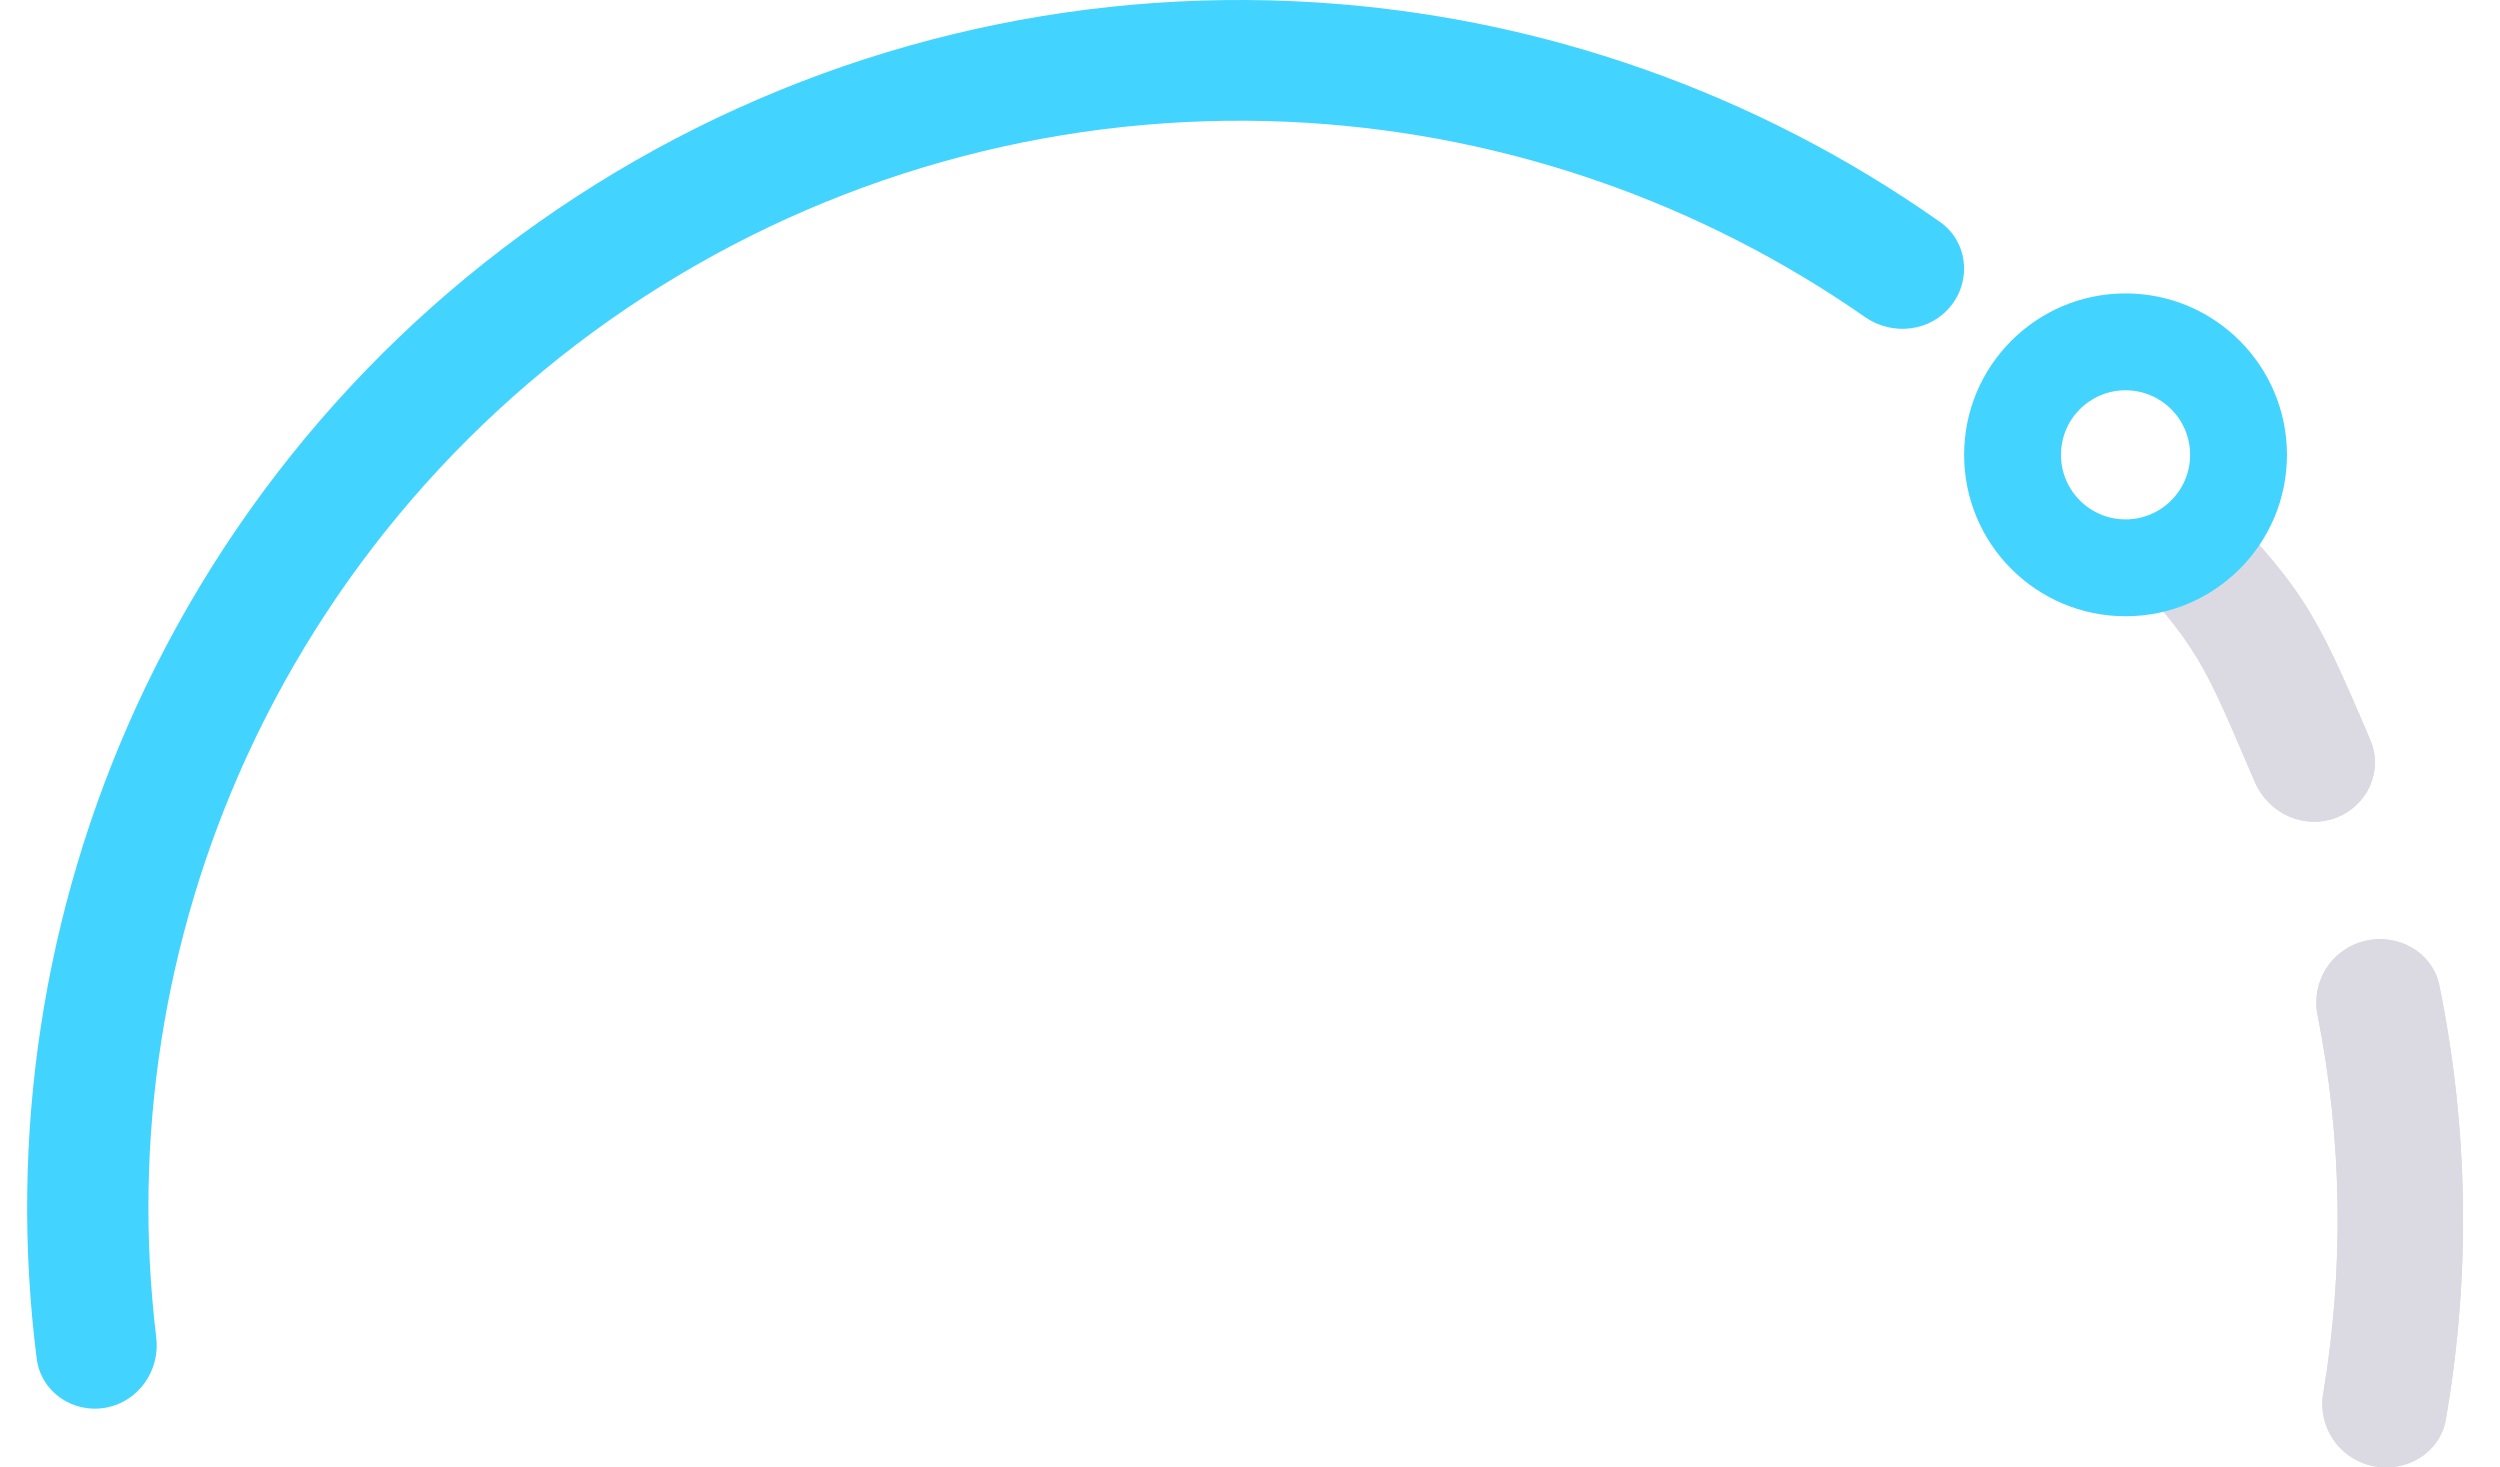 <svg width="46" height="27" viewBox="0 0 46 27" fill="none" xmlns="http://www.w3.org/2000/svg">
<g clip-path="url(#clip0_389_6921)">
<path d="M40.189 9.447C40.617 8.995 40.027 8.388 40.459 8.836C42.368 10.815 42.558 11.131 43.615 13.62C43.858 14.192 43.554 14.839 42.968 15.052C42.382 15.265 41.737 14.963 41.491 14.393C40.542 12.193 40.495 11.921 38.839 10.186C38.41 9.735 40.032 9.828 40.459 9.376L40.189 9.447Z" fill="#DBDAE2"/>
<path d="M40.189 9.447C40.617 8.995 40.027 8.388 40.459 8.836C42.368 10.815 42.558 11.131 43.615 13.62C43.858 14.192 43.554 14.839 42.968 15.052C42.382 15.265 41.737 14.963 41.491 14.393C40.542 12.193 40.495 11.921 38.839 10.186C38.41 9.735 40.032 9.828 40.459 9.376L40.189 9.447Z" fill="#DBDAE2"/>
<path d="M43.513 17.314C44.131 17.165 44.76 17.527 44.884 18.13C45.422 20.765 45.463 23.471 45.003 26.12C44.898 26.726 44.28 27.106 43.657 26.974C43.035 26.842 42.645 26.249 42.747 25.642C43.134 23.33 43.099 20.971 42.642 18.671C42.523 18.067 42.895 17.463 43.513 17.314Z" fill="#DBDAE2"/>
<path d="M43.513 17.314C44.131 17.165 44.76 17.527 44.884 18.13C45.422 20.765 45.463 23.471 45.003 26.12C44.898 26.726 44.28 27.106 43.657 26.974C43.035 26.842 42.645 26.249 42.747 25.642C43.134 23.33 43.099 20.971 42.642 18.671C42.523 18.067 42.895 17.463 43.513 17.314Z" fill="#DBDAE2"/>
<path d="M1.941 25.902C1.334 26.01 0.753 25.607 0.675 24.998C0.158 20.916 0.789 16.762 2.508 13.004C4.382 8.909 7.461 5.477 11.336 3.163C15.212 0.848 19.701 -0.239 24.211 0.044C28.349 0.304 32.325 1.707 35.697 4.085C36.2 4.439 36.283 5.14 35.902 5.622C35.521 6.105 34.822 6.186 34.317 5.834C31.302 3.733 27.758 2.493 24.071 2.261C20.012 2.006 15.971 2.985 12.483 5.068C8.995 7.151 6.225 10.24 4.538 13.925C3.006 17.274 2.435 20.971 2.875 24.61C2.949 25.219 2.547 25.795 1.941 25.902Z" fill="#43D3FF"/>
<path fill-rule="evenodd" clip-rule="evenodd" d="M39.11 9.557C39.766 9.557 40.298 9.025 40.298 8.369C40.298 7.713 39.766 7.181 39.11 7.181C38.453 7.181 37.922 7.713 37.922 8.369C37.922 9.025 38.453 9.557 39.11 9.557ZM39.11 11.339C40.75 11.339 42.08 10.01 42.08 8.369C42.08 6.729 40.75 5.399 39.11 5.399C37.469 5.399 36.14 6.729 36.14 8.369C36.14 10.01 37.469 11.339 39.11 11.339Z" fill="#43D3FF"/>
</g>
<defs>
<clipPath id="clip0_389_6921">
<rect width="45" height="27" fill="white" transform="translate(0.5)"/>
</clipPath>
</defs>
</svg>
